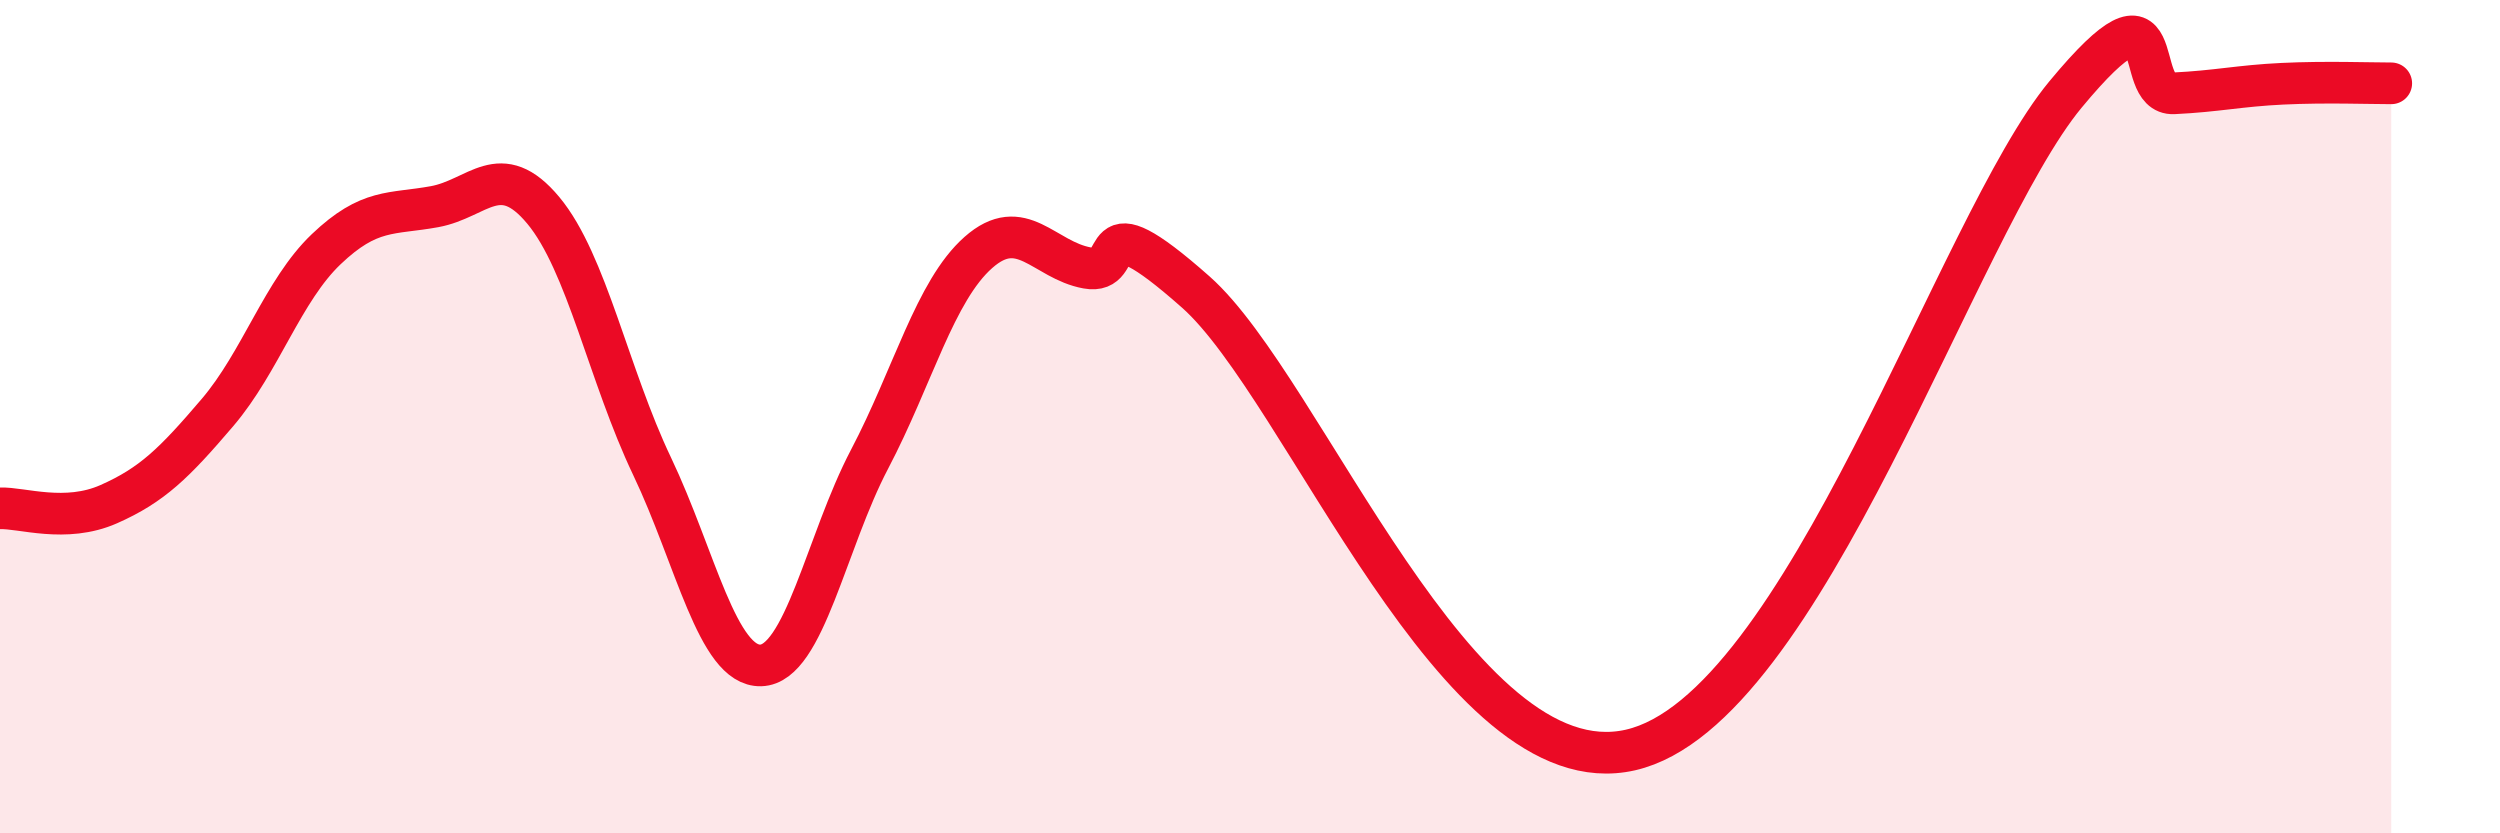 
    <svg width="60" height="20" viewBox="0 0 60 20" xmlns="http://www.w3.org/2000/svg">
      <path
        d="M 0,12.2 C 0.52,12.18 1.57,12.56 2.61,12.1 C 3.65,11.64 4.18,11.12 5.22,9.9 C 6.26,8.68 6.79,6.97 7.83,5.98 C 8.87,4.99 9.39,5.15 10.43,4.96 C 11.47,4.77 12,3.8 13.04,5.05 C 14.08,6.3 14.61,9.01 15.65,11.19 C 16.69,13.37 17.22,16 18.26,15.97 C 19.3,15.94 19.83,13 20.87,11.02 C 21.91,9.04 22.44,6.98 23.48,6.06 C 24.52,5.14 25.05,6.24 26.09,6.43 C 27.13,6.62 26.09,4.7 28.7,7.01 C 31.31,9.32 34.96,18.95 39.13,18 C 43.3,17.05 46.96,5.42 49.57,2.27 C 52.18,-0.88 51.13,2.29 52.17,2.24 C 53.21,2.19 53.74,2.06 54.78,2.01 C 55.82,1.96 56.87,2 57.39,2L57.39 20L0 20Z"
        fill="#EB0A25"
        opacity="0.1"
        stroke-linecap="round"
        stroke-linejoin="round"
      />
      <path
        d="M 0,12.2 C 0.52,12.18 1.57,12.56 2.61,12.1 C 3.65,11.64 4.18,11.12 5.22,9.9 C 6.26,8.68 6.79,6.97 7.83,5.98 C 8.87,4.99 9.39,5.15 10.43,4.96 C 11.47,4.77 12,3.8 13.04,5.05 C 14.08,6.3 14.61,9.01 15.65,11.19 C 16.69,13.37 17.22,16 18.26,15.97 C 19.3,15.94 19.83,13 20.87,11.02 C 21.91,9.04 22.44,6.98 23.48,6.06 C 24.52,5.14 25.05,6.24 26.09,6.43 C 27.13,6.62 26.09,4.7 28.7,7.01 C 31.31,9.32 34.96,18.95 39.13,18 C 43.3,17.05 46.96,5.42 49.57,2.27 C 52.18,-0.88 51.13,2.29 52.17,2.24 C 53.21,2.19 53.74,2.06 54.78,2.01 C 55.82,1.96 56.87,2 57.39,2"
        stroke="#EB0A25"
        stroke-width="1"
        fill="none"
        stroke-linecap="round"
        stroke-linejoin="round"
      />
    </svg>
  